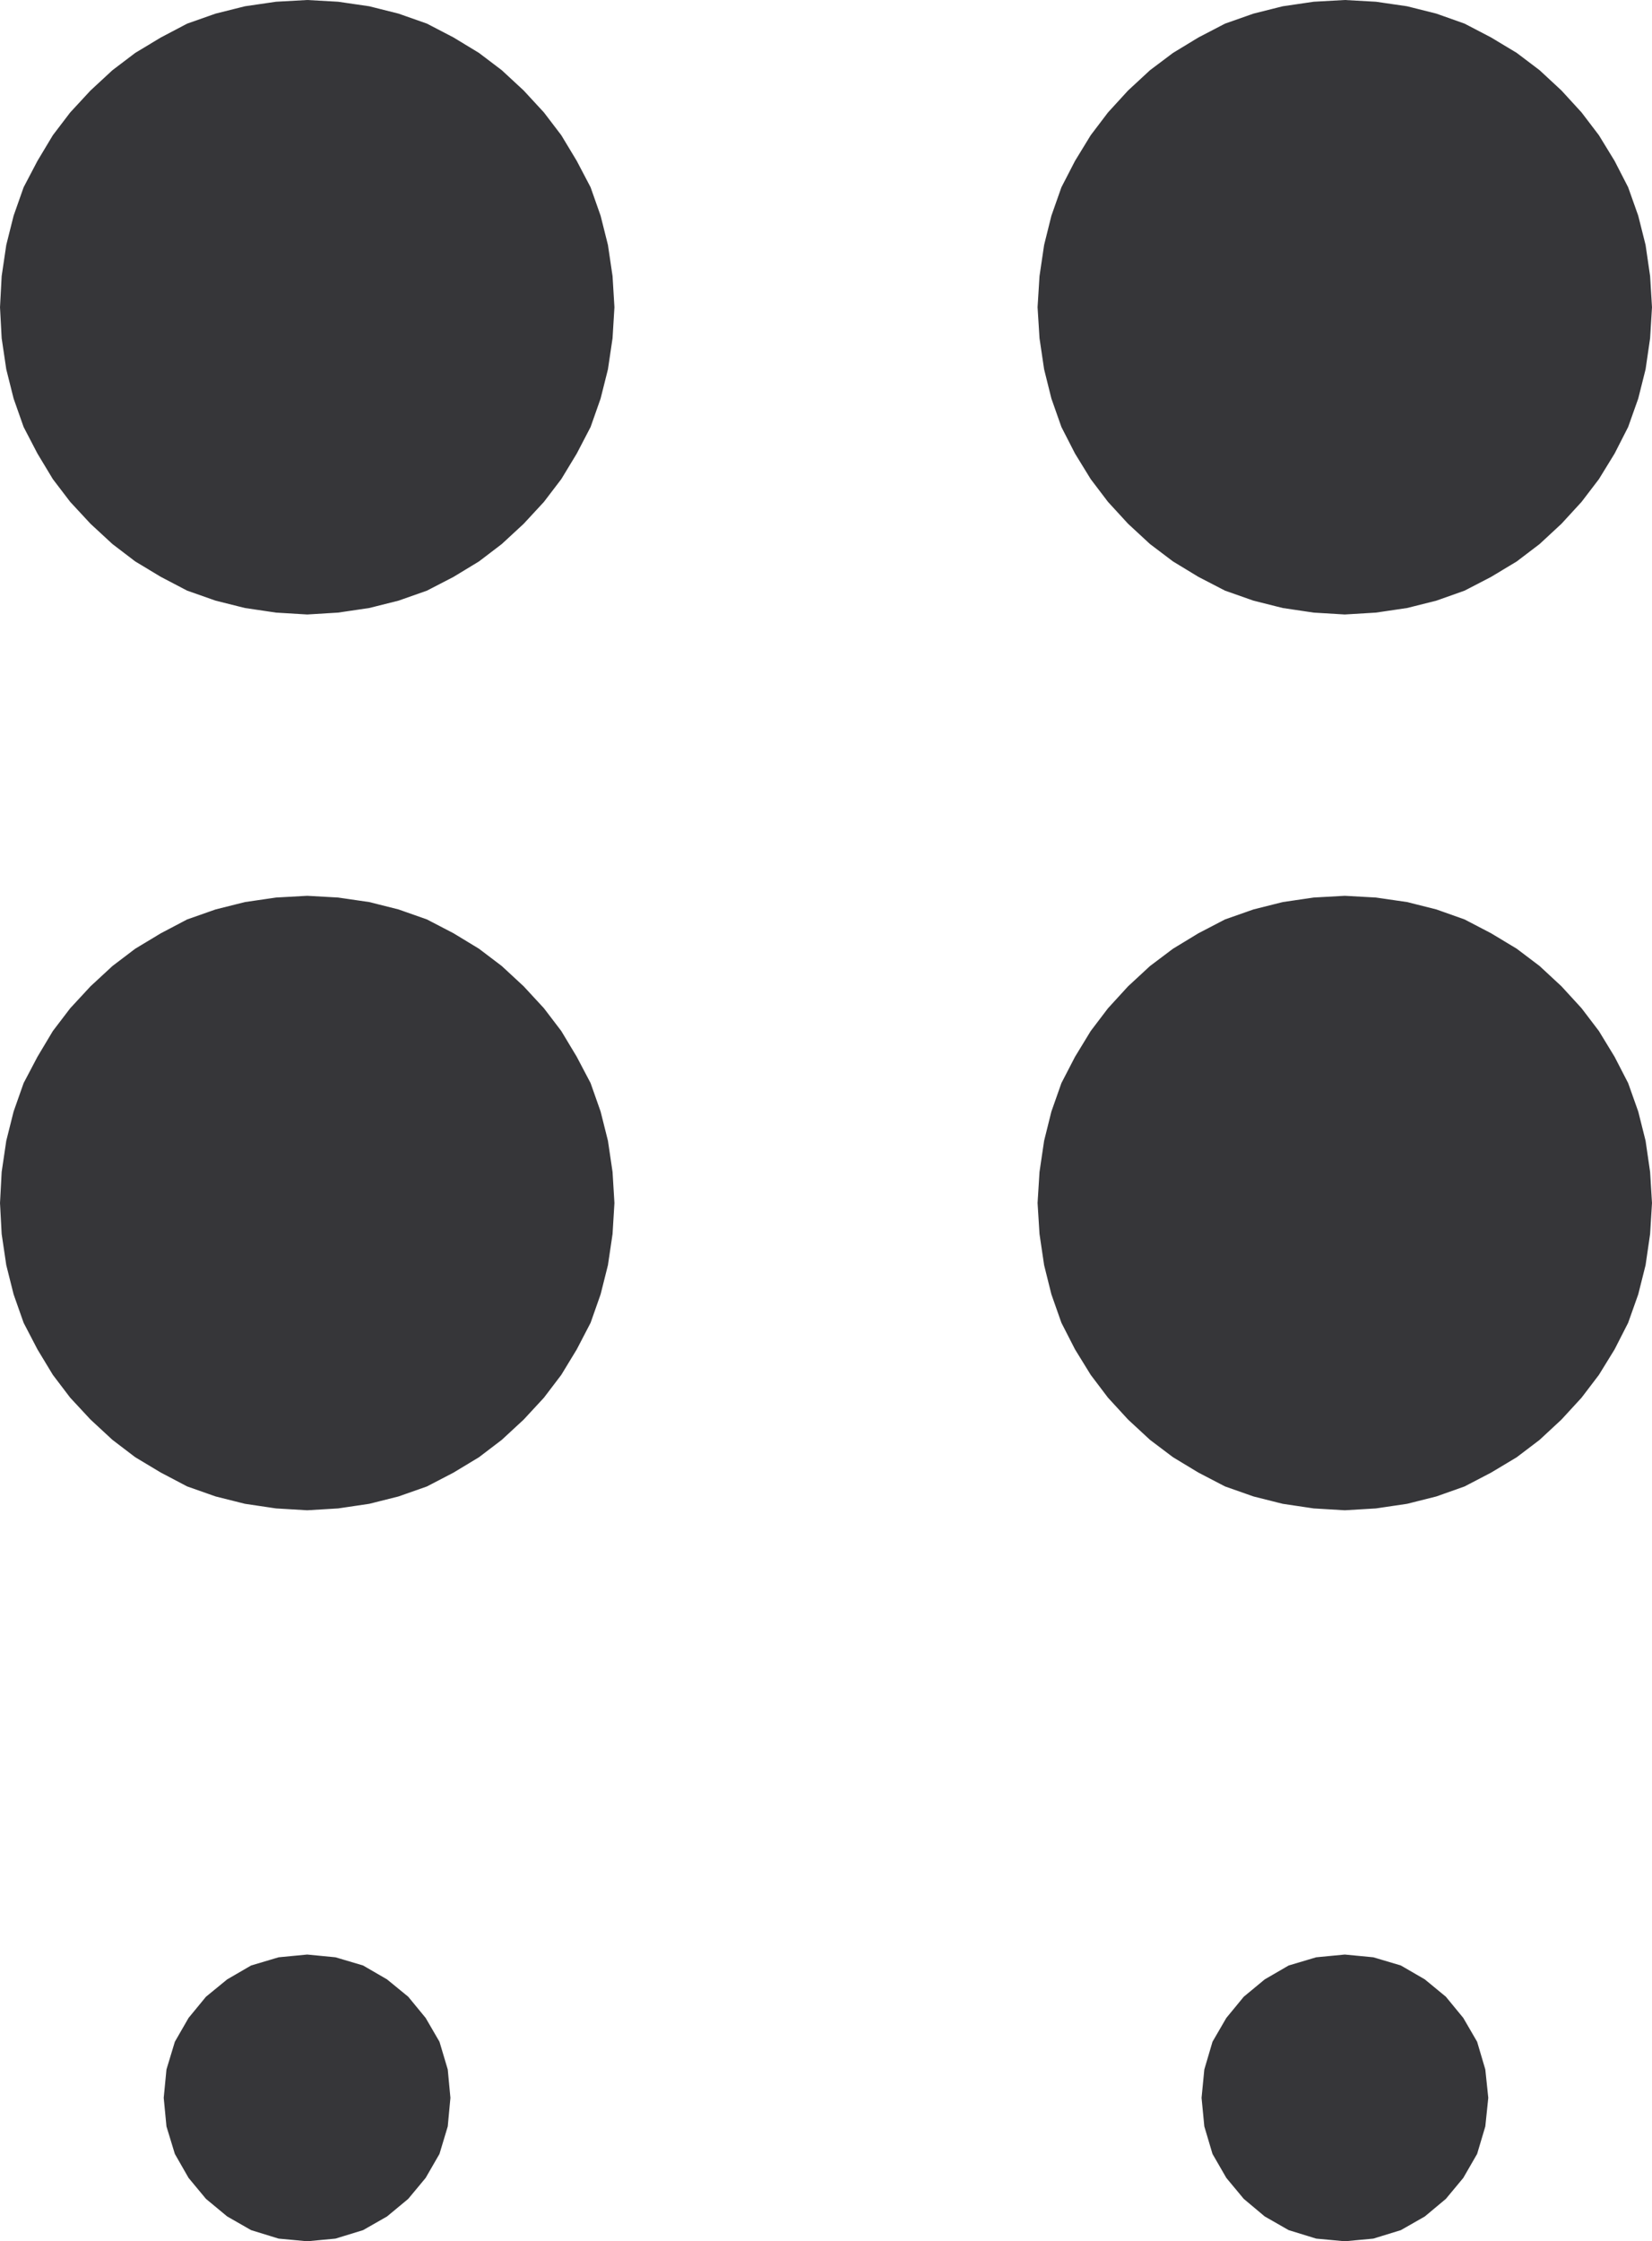 <svg xmlns="http://www.w3.org/2000/svg" width="90.027" height="122.128"><path fill="#363639" d="m16.742 33.41-1.692-.102-1.687-.25-1.59-.398-1.543-.543-1.426-.746-1.394-.84-1.235-.942-1.191-1.101L3.882 27.3l-.941-1.234-.836-1.387-.75-1.441-.543-1.543-.398-1.586-.25-1.687-.09-1.68.09-1.688.25-1.691.398-1.586.543-1.543.75-1.43.836-1.394.941-1.235 1.102-1.191 1.191-1.102 1.235-.937 1.394-.84 1.426-.75 1.543-.543 1.59-.398L15.05.168l1.692-.094 1.676.094 1.691.246 1.586.398 1.543.543 1.441.75 1.383.84 1.235.937 1.19 1.102 1.099 1.191.941 1.235.84 1.394.75 1.43.543 1.543.398 1.586.25 1.691.102 1.688-.102 1.68-.25 1.687-.398 1.586-.543 1.543-.75 1.441-.84 1.387-.941 1.234-1.098 1.188-1.191 1.101-1.235.942-1.383.84-1.441.746-1.543.543-1.586.398-1.691.25-1.676.102"/><path fill="none" stroke="#363639" stroke-width=".147" d="m16.742 33.41-1.692-.102-1.687-.25-1.59-.398-1.543-.543-1.426-.746-1.394-.84-1.235-.942-1.191-1.101L3.882 27.3l-.941-1.234-.836-1.387-.75-1.441-.543-1.543-.398-1.586-.25-1.687-.09-1.68.09-1.688.25-1.691.398-1.586.543-1.543.75-1.43.836-1.394.941-1.235 1.102-1.191 1.191-1.102 1.235-.937 1.394-.84 1.426-.75 1.543-.543 1.59-.398L15.05.168l1.692-.094 1.676.094 1.691.246 1.586.398 1.543.543 1.441.75 1.383.84 1.235.937 1.19 1.102 1.099 1.191.941 1.235.84 1.394.75 1.43.543 1.543.398 1.586.25 1.691.102 1.688-.102 1.68-.25 1.687-.398 1.586-.543 1.543-.75 1.441-.84 1.387-.941 1.234-1.098 1.188-1.191 1.101-1.235.942-1.383.84-1.441.746-1.543.543-1.586.398-1.691.25zm0 0"/><path fill="#363639" d="m73.285 33.41-1.688-.102-1.68-.25-1.585-.398-1.543-.543-1.442-.746-1.383-.84-1.246-.942-1.191-1.101-1.09-1.188-.937-1.234-.852-1.387-.738-1.441-.543-1.543-.395-1.586-.25-1.687-.105-1.68.105-1.688.25-1.691.395-1.586.543-1.543.738-1.43.852-1.394.937-1.235 1.09-1.191 1.191-1.102 1.246-.937 1.383-.84 1.442-.75 1.543-.543 1.586-.398 1.68-.246 1.687-.094 1.691.094 1.692.246 1.586.398 1.53.543 1.438.75 1.395.84 1.238.937 1.188 1.102 1.09 1.191.94 1.235.852 1.394.735 1.43.547 1.543.398 1.586.246 1.691.102 1.688-.102 1.68-.246 1.687-.398 1.586-.547 1.543-.735 1.441-.851 1.387-.942 1.234-1.09 1.188-1.187 1.101-1.238.942-1.395.84-1.437.746-1.531.543-1.586.398-1.692.25-1.691.102"/><path fill="none" stroke="#363639" stroke-width=".147" d="m73.285 33.41-1.688-.102-1.68-.25-1.585-.398-1.543-.543-1.442-.746-1.383-.84-1.246-.942-1.191-1.101-1.09-1.188-.937-1.234-.852-1.387-.738-1.441-.543-1.543-.395-1.586-.25-1.687-.105-1.68.105-1.688.25-1.691.395-1.586.543-1.543.738-1.43.852-1.394.937-1.235 1.09-1.191 1.191-1.102 1.246-.937 1.383-.84 1.442-.75 1.543-.543 1.586-.398 1.68-.246 1.687-.094 1.691.094 1.692.246 1.586.398 1.53.543 1.438.75 1.395.84 1.238.937 1.188 1.102 1.09 1.191.94 1.235.852 1.394.735 1.43.547 1.543.398 1.586.246 1.691.102 1.688-.102 1.68-.246 1.687-.398 1.586-.547 1.543-.735 1.441-.851 1.387-.942 1.234-1.09 1.188-1.187 1.101-1.238.942-1.395.84-1.437.746-1.531.543-1.586.398-1.692.25zm0 0"/><path fill="#363639" d="m16.742 82.222-1.692-.101-1.687-.25-1.59-.399-1.543-.543-1.426-.75-1.394-.836-1.235-.941L4.984 77.3l-1.102-1.187-.941-1.238-.836-1.383-.75-1.442-.543-1.543-.398-1.585-.25-1.688-.09-1.68.09-1.687.25-1.692.398-1.586.543-1.542.75-1.426.836-1.399.941-1.234 1.102-1.191 1.191-1.102 1.235-.938 1.394-.84 1.426-.75 1.543-.542 1.59-.399 1.687-.246 1.692-.094 1.676.094 1.691.246 1.586.399 1.543.543 1.441.75 1.383.84 1.235.937 1.19 1.102 1.099 1.19.941 1.235.84 1.399.75 1.426.543 1.542.398 1.586.25 1.692.102 1.687-.102 1.68-.25 1.688-.398 1.585-.543 1.543-.75 1.442-.84 1.383-.941 1.238-1.098 1.187-1.191 1.102-1.235.941-1.383.836-1.441.75-1.543.543-1.586.399-1.691.25-1.676.101"/><path fill="none" stroke="#363639" stroke-width=".147" d="m16.742 82.222-1.692-.101-1.687-.25-1.59-.399-1.543-.543-1.426-.75-1.394-.836-1.235-.941L4.984 77.3l-1.102-1.187-.941-1.238-.836-1.383-.75-1.442-.543-1.543-.398-1.585-.25-1.688-.09-1.68.09-1.687.25-1.692.398-1.586.543-1.542.75-1.426.836-1.399.941-1.234 1.102-1.191 1.191-1.102 1.235-.938 1.394-.84 1.426-.75 1.543-.542 1.59-.399 1.687-.246 1.692-.094 1.676.094 1.691.246 1.586.399 1.543.543 1.441.75 1.383.84 1.235.937 1.19 1.102 1.099 1.19.941 1.235.84 1.399.75 1.426.543 1.542.398 1.586.25 1.692.102 1.687-.102 1.68-.25 1.688-.398 1.585-.543 1.543-.75 1.442-.84 1.383-.941 1.238-1.098 1.187-1.191 1.102-1.235.941-1.383.836-1.441.75-1.543.543-1.586.399-1.691.25zm0 0"/><path fill="#363639" d="m73.285 82.222-1.688-.101-1.68-.25-1.585-.399-1.543-.543-1.442-.75-1.383-.836-1.246-.941-1.191-1.102-1.09-1.187-.937-1.238-.852-1.383-.738-1.442-.543-1.543-.395-1.585-.25-1.688-.105-1.68.105-1.687.25-1.692.395-1.586.543-1.542.738-1.426.852-1.399.937-1.234 1.09-1.191 1.191-1.102 1.246-.938 1.383-.84 1.442-.75 1.543-.542 1.586-.399 1.68-.246 1.687-.094 1.691.094 1.692.246 1.586.399 1.53.543 1.438.75 1.395.84 1.238.937 1.188 1.102 1.09 1.19.94 1.235.852 1.399.735 1.426.547 1.542.398 1.586.246 1.692.102 1.687-.102 1.68-.246 1.688-.398 1.585-.547 1.543-.735 1.442-.851 1.383-.942 1.238-1.09 1.187-1.187 1.102-1.238.941-1.395.836-1.437.75-1.531.543-1.586.399-1.692.25-1.691.101"/><path fill="none" stroke="#363639" stroke-width=".147" d="m73.285 82.222-1.688-.101-1.68-.25-1.585-.399-1.543-.543-1.442-.75-1.383-.836-1.246-.941-1.191-1.102-1.09-1.187-.937-1.238-.852-1.383-.738-1.442-.543-1.543-.395-1.585-.25-1.688-.105-1.68.105-1.687.25-1.692.395-1.586.543-1.542.738-1.426.852-1.399.937-1.234 1.09-1.191 1.191-1.102 1.246-.938 1.383-.84 1.442-.75 1.543-.542 1.586-.399 1.68-.246 1.687-.094 1.691.094 1.692.246 1.586.399 1.53.543 1.438.75 1.395.84 1.238.937 1.188 1.102 1.09 1.19.94 1.235.852 1.399.735 1.426.547 1.542.398 1.586.246 1.692.102 1.687-.102 1.68-.246 1.688-.398 1.585-.547 1.543-.735 1.442-.851 1.383-.942 1.238-1.09 1.187-1.187 1.102-1.238.941-1.395.836-1.437.75-1.531.543-1.586.399-1.692.25zm0 0"/><path fill="#363639" d="m16.742 122.054-1.543-.144-1.485-.457-1.292-.739-1.145-.949-.941-1.133-.739-1.293-.453-1.484-.148-1.543.148-1.531.453-1.496.739-1.285.941-1.145 1.145-.937 1.292-.75 1.485-.442 1.543-.148 1.527.148 1.488.442 1.293.75 1.145.937.941 1.145.746 1.285.446 1.496.144 1.531-.144 1.543-.446 1.484-.746 1.293-.941 1.133-1.145.95-1.293.738-1.488.457-1.527.144"/><path fill="none" stroke="#363639" stroke-width=".147" d="m16.742 122.054-1.543-.144-1.485-.457-1.292-.739-1.145-.949-.941-1.133-.739-1.293-.453-1.484-.148-1.543.148-1.531.453-1.496.739-1.285.941-1.145 1.145-.937 1.292-.75 1.485-.442 1.543-.148 1.527.148 1.488.442 1.293.75 1.145.937.941 1.145.746 1.285.446 1.496.144 1.531-.144 1.543-.446 1.484-.746 1.293-.941 1.133-1.145.95-1.293.738-1.488.457zm0 0"/><path fill="#363639" d="m73.285 122.054-1.543-.144-1.485-.457-1.293-.739-1.132-.949-.942-1.133-.746-1.293-.441-1.484-.149-1.543.149-1.531.441-1.496.746-1.285.942-1.145 1.132-.937 1.293-.75 1.485-.442 1.543-.148 1.543.148 1.484.442 1.293.75 1.137.937.941 1.145.746 1.285.442 1.496.16 1.531-.16 1.543-.442 1.484-.746 1.293-.941 1.133-1.137.95-1.293.738-1.484.457-1.543.144"/><path fill="none" stroke="#363639" stroke-width=".147" d="m73.285 122.054-1.543-.144-1.485-.457-1.293-.739-1.132-.949-.942-1.133-.746-1.293-.441-1.484-.149-1.543.149-1.531.441-1.496.746-1.285.942-1.145 1.132-.937 1.293-.75 1.485-.442 1.543-.148 1.543.148 1.484.442 1.293.75 1.137.937.941 1.145.746 1.285.442 1.496.16 1.531-.16 1.543-.442 1.484-.746 1.293-.941 1.133-1.137.95-1.293.738-1.484.457zm0 0"/></svg>
